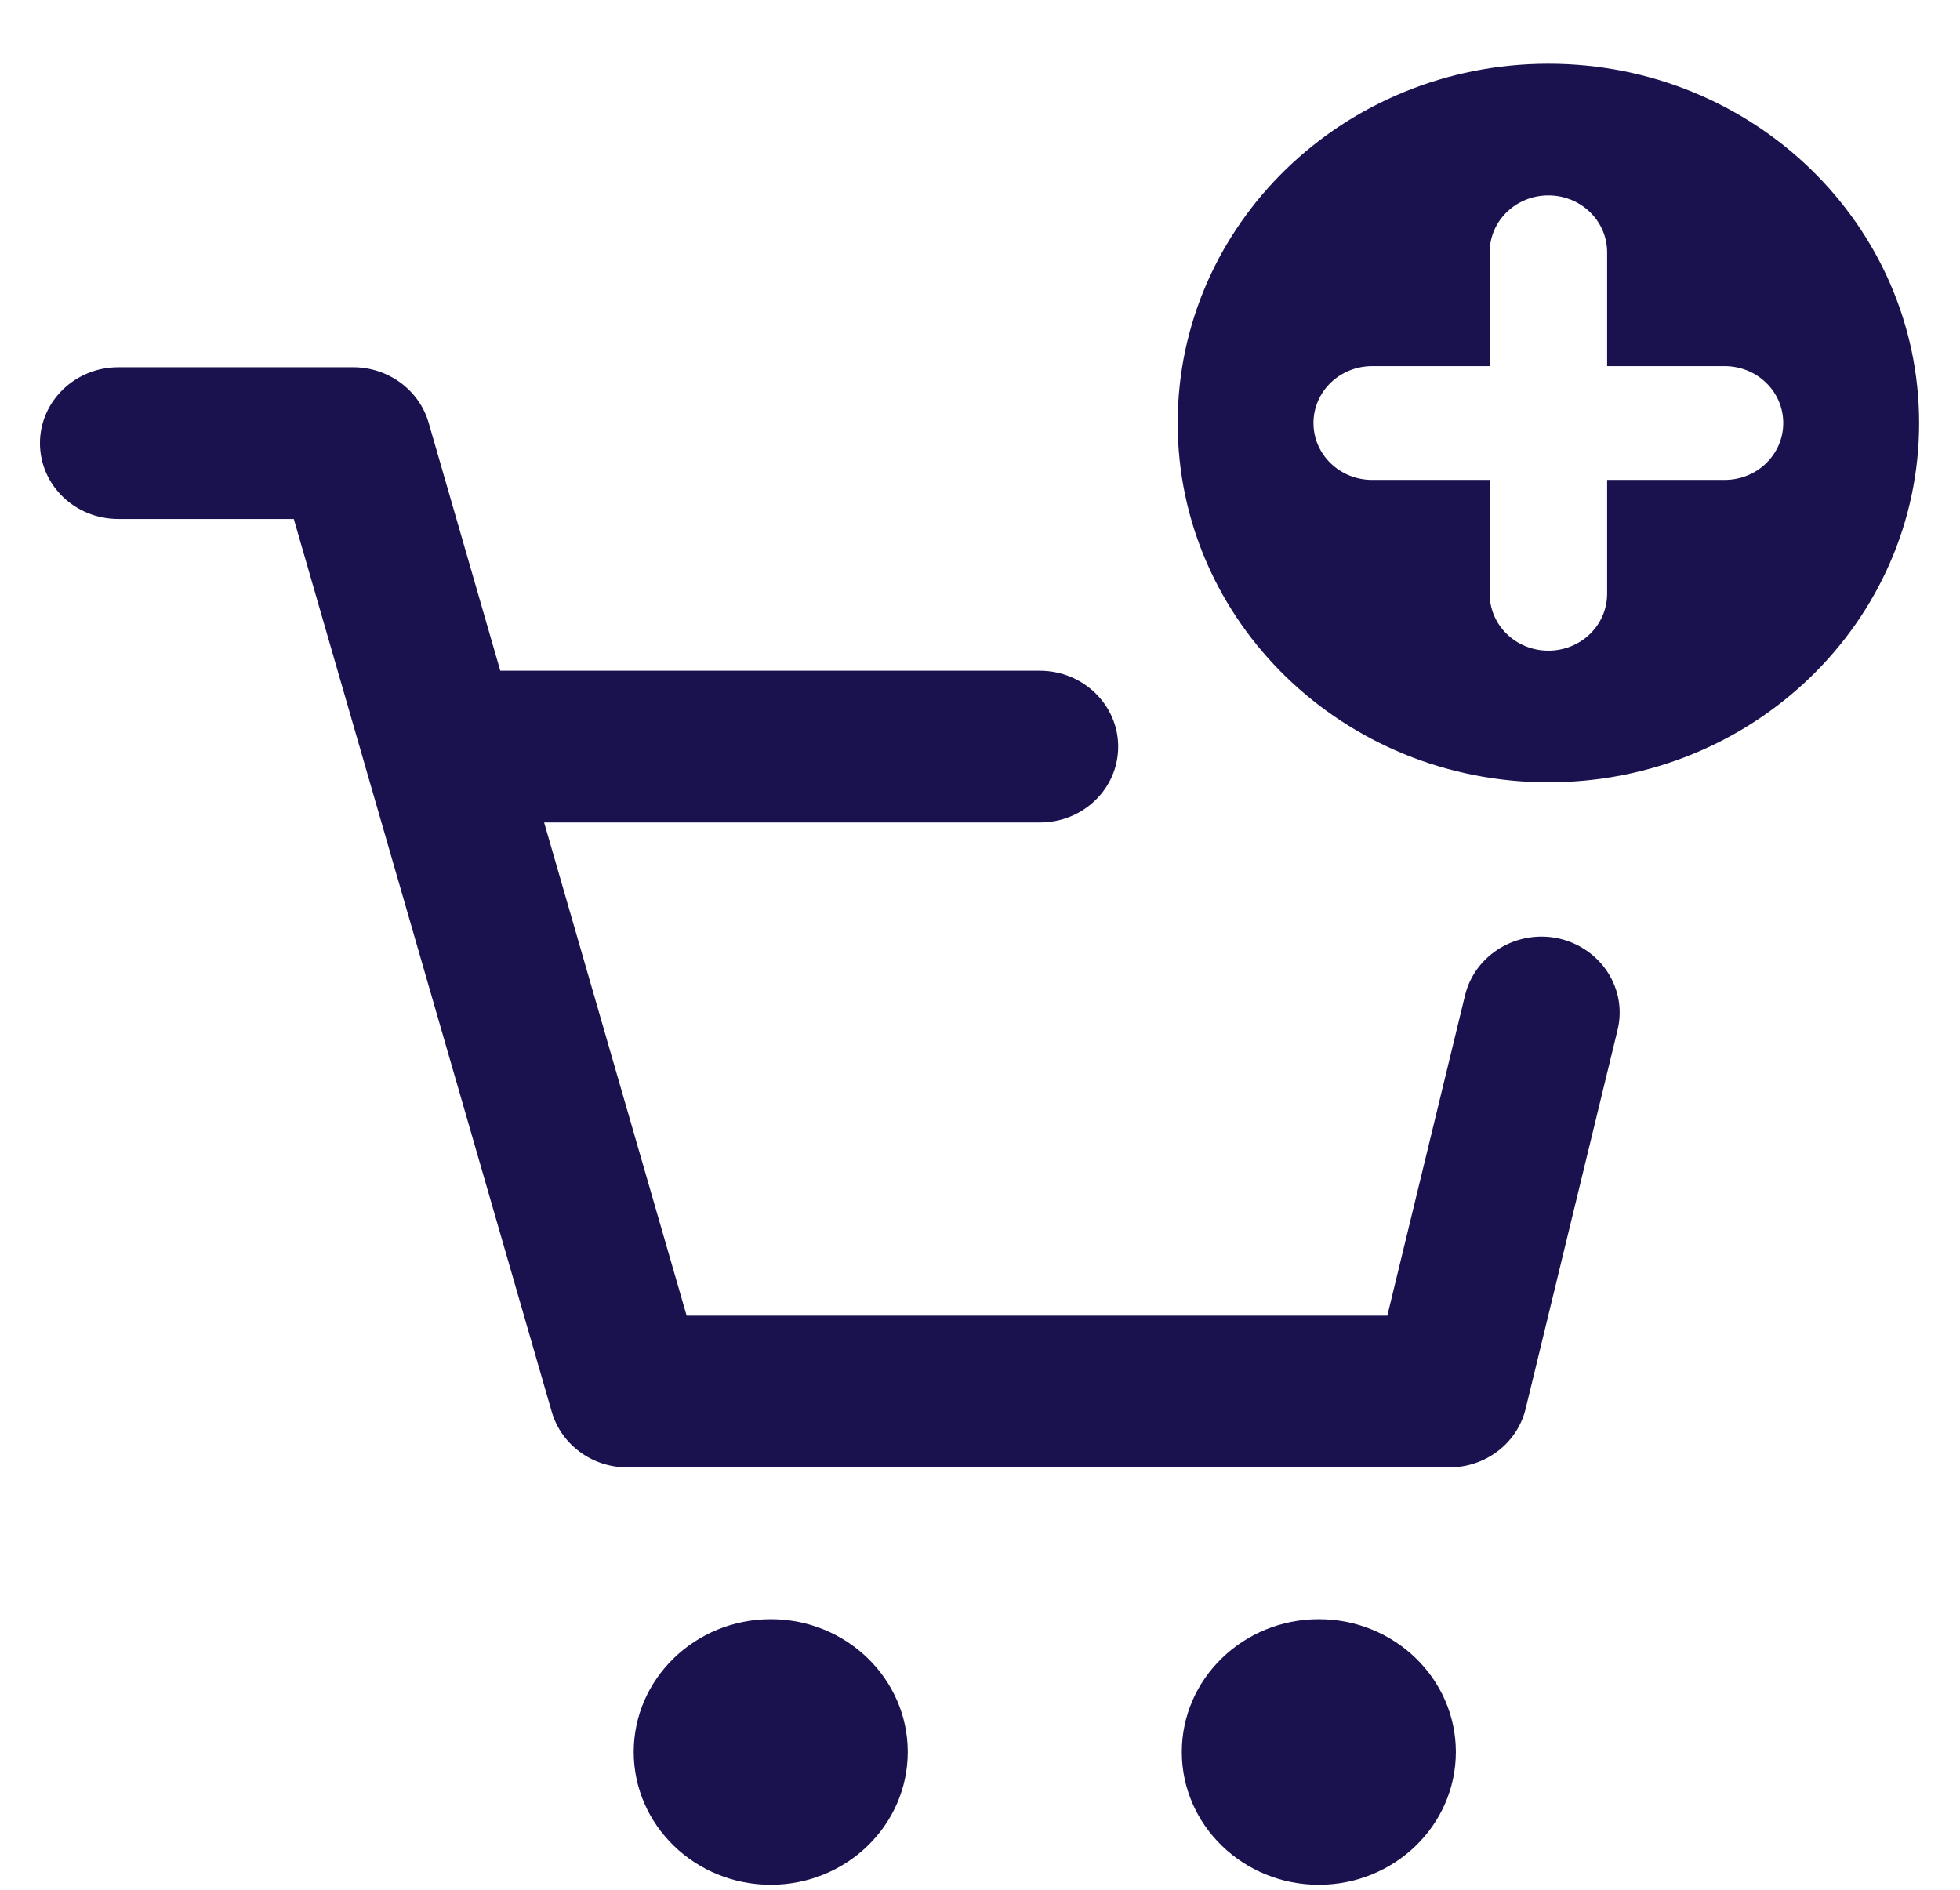 <svg width="28" height="27" viewBox="0 0 28 27" fill="none" xmlns="http://www.w3.org/2000/svg">
<path fillRule="evenodd" clipRule="evenodd" d="M24.637 6.857H22.959V8.483C22.959 8.933 22.584 9.296 22.12 9.296C21.655 9.296 21.281 8.933 21.281 8.483V6.857H19.603C19.139 6.857 18.764 6.494 18.764 6.044C18.764 5.594 19.139 5.231 19.603 5.231H21.281V3.605C21.281 3.155 21.655 2.792 22.12 2.792C22.584 2.792 22.959 3.155 22.959 3.605V5.231H24.637C25.101 5.231 25.475 5.594 25.475 6.044C25.475 6.494 25.101 6.857 24.637 6.857ZM22.12 0.911C19.195 0.911 16.824 3.209 16.824 6.044C16.824 8.879 19.195 11.177 22.12 11.177C25.045 11.177 27.416 8.879 27.416 6.044C27.416 3.209 25.045 0.911 22.12 0.911Z" fill="#19124F"/>
<path fillRule="evenodd" clipRule="evenodd" d="M22.276 13.41C21.674 13.274 21.073 13.637 20.93 14.217L19.819 18.797H9.809L7.773 11.751H14.855C15.473 11.751 15.974 11.269 15.974 10.667C15.974 10.071 15.473 9.583 14.855 9.583H7.147L6.123 6.038C5.987 5.572 5.547 5.247 5.045 5.247H1.69C1.072 5.247 0.571 5.735 0.571 6.331C0.571 6.933 1.072 7.415 1.69 7.415H4.197L7.883 20.174C8.019 20.64 8.459 20.965 8.96 20.965H20.705C21.224 20.965 21.675 20.619 21.794 20.131L23.108 14.716C23.25 14.131 22.877 13.551 22.276 13.41Z" fill="#19124F"/>
<path fillRule="evenodd" clipRule="evenodd" d="M12.968 25.031C12.968 23.985 12.092 23.134 11.011 23.134C9.93 23.134 9.053 23.985 9.053 25.031C9.053 26.077 9.93 26.928 11.011 26.928C12.092 26.928 12.968 26.077 12.968 25.031Z" fill="#19124F"/>
<path fillRule="evenodd" clipRule="evenodd" d="M20.798 25.031C20.798 23.985 19.922 23.134 18.84 23.134C17.76 23.134 16.883 23.985 16.883 25.031C16.883 26.077 17.76 26.928 18.84 26.928C19.922 26.928 20.798 26.077 20.798 25.031Z" fill="#19124F"/>
</svg>
